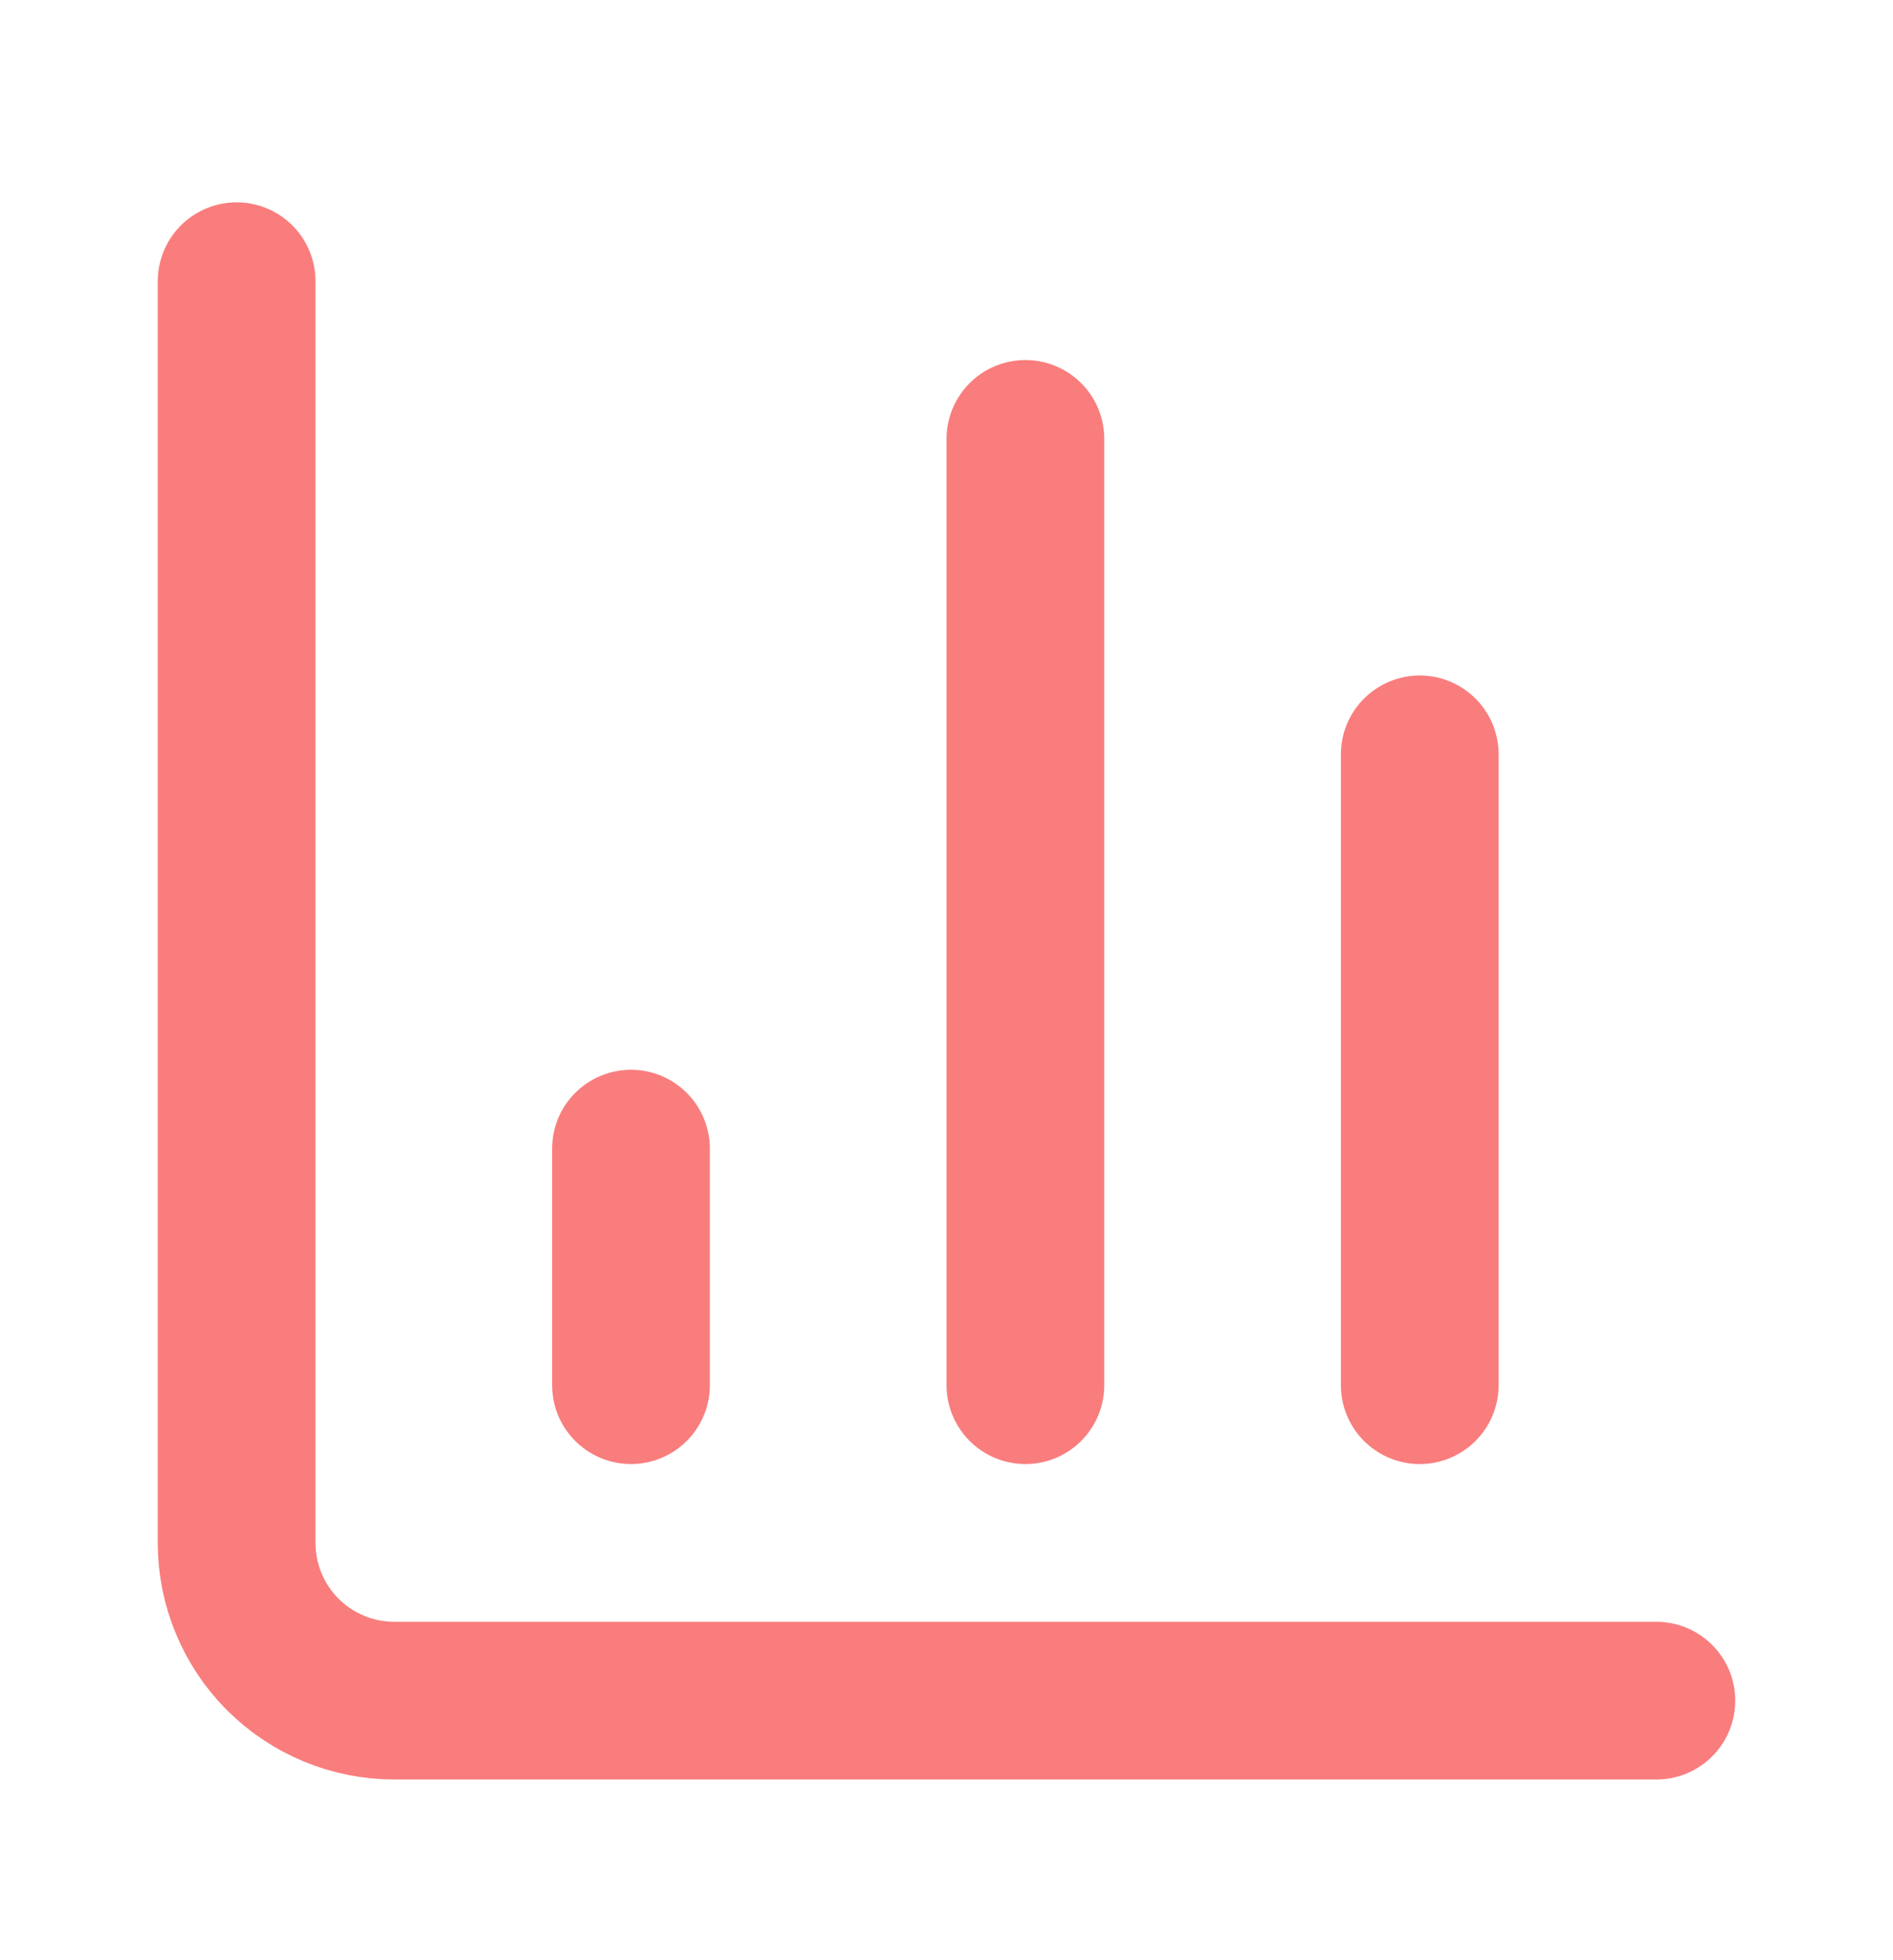 <svg width="28" height="29" viewBox="0 0 28 29" fill="none" xmlns="http://www.w3.org/2000/svg">
<path d="M3.5 4.16V22.827C3.5 23.445 3.746 24.039 4.183 24.477C4.621 24.914 5.214 25.16 5.833 25.16H24.5" stroke="#F97D7D" stroke-width="2.333" stroke-linecap="round" stroke-linejoin="round"/>
<path d="M21 20.493V11.16" stroke="#F97D7D" stroke-width="2.333" stroke-linecap="round" stroke-linejoin="round"/>
<path d="M15.167 20.493V6.493" stroke="#F97D7D" stroke-width="2.333" stroke-linecap="round" stroke-linejoin="round"/>
<path d="M9.333 20.493V16.993" stroke="#F97D7D" stroke-width="2.333" stroke-linecap="round" stroke-linejoin="round"/>
</svg>
